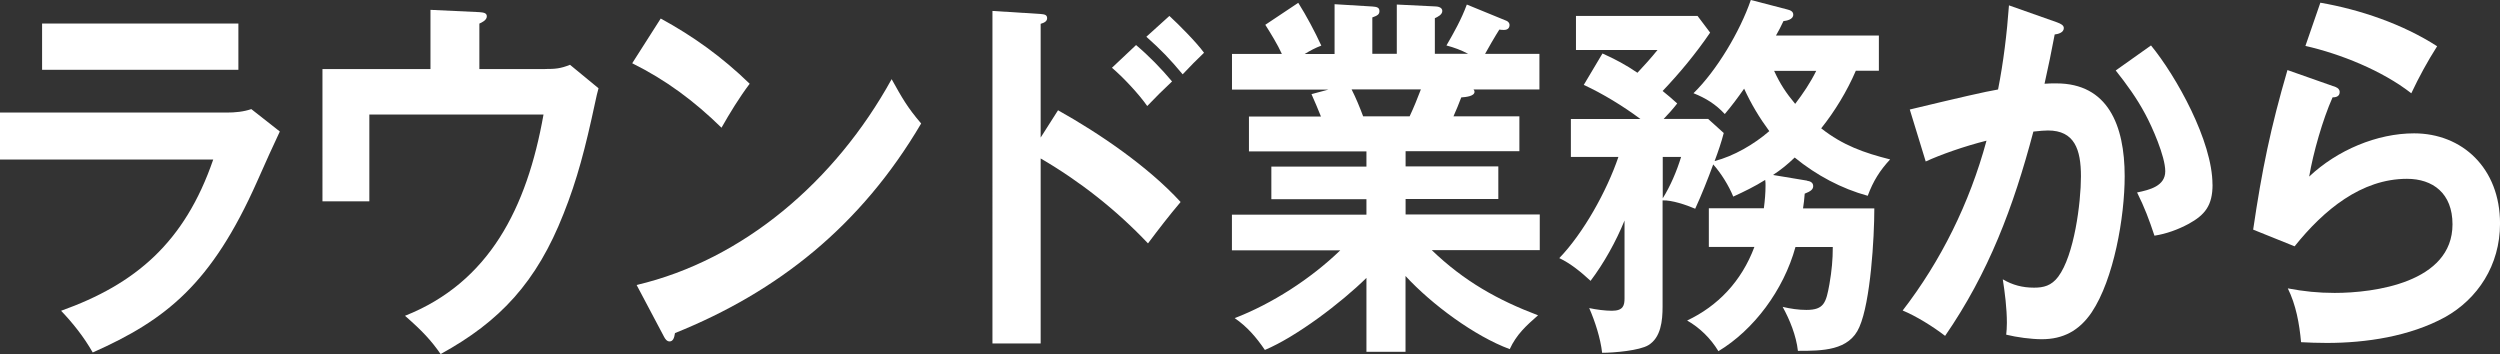 <?xml version="1.0" encoding="UTF-8"?><svg id="_レイヤー_2" xmlns="http://www.w3.org/2000/svg" viewBox="0 0 731.17 103.56"><rect x="0" y="0" width="731.17" height="103.56" fill="#333333" stroke="none"/><defs><style>.cls-1{fill:#FFF;stroke-width:0px;}</style></defs><g id="_レイヤー_1-2"><path class="cls-1" d="M66.34,32.92c2.38,0,4.86-.22,7.16-1.01l8.34,6.55c-1.59,3.33-4.46,9.66-6.65,14.64-13.32,29.94-26.61,40.46-48.07,49.99-2.57-4.53-5.76-8.53-9.25-12.2,21.75-7.76,36.15-19.96,44.49-44.23H0v-13.75h66.34ZM69.72,6.88v13.53H12.31V6.88h57.41Z"/><path class="cls-1" d="M159.45,20.18c2.87,0,4.46-.1,7.26-1.23l8.34,6.87c-.29,1.01-.69,2.66-.98,4.11-2.87,13.4-5.27,22.62-9.25,32.6-7.85,19.96-18.56,31.49-35.95,41.02-2.77-3.99-5.37-6.78-10.42-11.19,24.62-9.76,35.66-31.49,40.51-58.86h-50.94v25.38h-13.71V20.2h31.59V2.88l14.3.67c1.2.1,2.18.22,2.18,1.23,0,1.11-1.4,1.77-2.18,2.12v13.3h19.28l-.02-.02Z"/><path class="cls-1" d="M219.26,24.49c-3.09,4.11-5.86,8.65-8.24,12.86-8.04-7.86-16.28-13.97-26.12-18.85l8.34-13.08c9.54,5.2,17.88,11.19,26.02,19.07ZM260.78,23.16c3.09,5.54,4.56,8.2,8.63,12.96-17.68,30.03-42.01,49.23-72,61.3-.2,1.43-.59,2.44-1.59,2.44-.78,0-1.3-.76-1.59-1.33l-8.04-15.18c31.1-7.32,58.1-30.28,74.58-60.19h.02Z"/><path class="cls-1" d="M309.44,32.25c11.92,6.65,26.31,16.41,35.85,26.83-3.38,3.99-6.45,7.98-9.54,12.1-9.34-9.86-19.96-18.18-31.39-24.84v54.11h-14.1V3.2l14.1.89c1.1.1,1.89.22,1.89,1.23,0,.89-.79,1.33-1.89,1.65v33.26l5.08-7.98ZM332.27,13.18c3.78,3.2,7.36,6.87,10.52,10.64-2.48,2.32-5.08,4.88-7.26,7.19-2.48-3.55-7.06-8.43-10.32-11.19l7.06-6.65ZM342.01,4.66c2.67,2.44,7.95,7.76,10.13,10.77-1.99,1.87-4.17,4.11-6.25,6.31-3.78-4.53-6.25-7.1-10.62-10.99l6.74-6.09Z"/><path class="cls-1" d="M449.79,92.25c-3.39,2.98-6.25,5.54-8.24,9.86-10.23-3.77-22.83-13.08-30.48-21.39v22.17h-11.43v-21.61c-7.45,7.32-20.45,17.17-29.7,21.07-2.57-3.77-5.17-6.78-8.83-9.31,10.91-4.21,22.14-11.41,30.88-19.83h-31.69v-10.42h39.34v-4.53h-27.81v-9.54h27.81v-4.44h-34.36v-10.2h21.06c-.88-2.12-1.79-4.43-2.77-6.55l4.95-1.33h-28.2v-10.42h14.59c-1.2-2.66-3.29-6.09-4.85-8.53l9.64-6.43c2.38,3.77,4.86,8.43,6.74,12.52-1.79.67-3.19,1.43-4.85,2.44h8.73V1.23l11.04.67c1.2.1,2.08.22,2.08,1.33,0,1.01-.59,1.33-2.08,1.87v10.64h7.16V1.33l11.13.54c.78,0,2.18.22,2.18,1.33s-1.4,1.77-2.18,2.12v10.42h9.74c-2.08-1.11-4.17-1.87-6.35-2.44,2.18-3.77,4.37-7.64,5.96-11.97l11.62,4.76c.49.22.88.67.88,1.23,0,.67-.39,1.43-1.59,1.43-.39,0-.98,0-1.4-.1-.88,1.33-3.78,6.31-4.17,7.1h15.89v10.42h-19.27c.2.22.29.44.29.67,0,1.33-2.58,1.55-3.88,1.65-.69,1.87-1.5,3.77-2.28,5.54h19.28v10.2h-33.28v4.43h27.12v9.54h-27.12v4.53h39.24v10.42h-31.59c9.44,9.09,19.37,14.64,31.1,19.07l-.05.02ZM398.66,34.03h13.61c1.2-2.56,2.28-5.22,3.29-7.88h-20.26c1.3,2.56,2.38,5.22,3.38,7.88h-.02Z"/><path class="cls-1" d="M528.51,52.87c.78.1,1.79.44,1.79,1.55,0,1.01-.78,1.55-2.48,2.22-.1,1.43-.29,3.1-.49,4.31h20.85c0,8.65-1.1,27.28-4.37,34.69-2.97,6.97-10.91,6.97-17.98,6.97-.49-4.43-2.38-9.09-4.46-12.86,2.28.54,4.66.89,6.94.89,5.17,0,5.76-2.12,6.74-7.54.69-3.99.98-7.19.98-10.87h-10.91c-3.48,12.64-12.21,24.27-22.54,30.48-2.28-3.77-5.47-6.87-9.15-8.97,8.93-4.21,15.89-11.41,19.67-21.51h-13.32v-11.31h16.09c.29-2.22.49-4.43.49-6.65,0-.54,0-1.11-.1-1.65-2.97,1.87-6.15,3.42-9.34,4.88-1.3-3.2-3.58-6.87-5.86-9.41-1.5,4.11-3.48,9.09-5.27,12.96-2.58-1.11-6.84-2.56-9.54-2.44v31.04c0,4.21-.49,9.09-4.17,11.31-2.58,1.55-9.93,2.22-13.51,2.22-.49-4.31-2.08-9.19-3.78-13.08,1.99.44,4.66.79,6.65.79,3.38,0,3.68-1.65,3.68-3.67v-22.72c-2.48,6.11-6.06,12.52-9.93,17.64-2.77-2.56-5.86-5.1-9.15-6.65,7.06-7.32,13.9-19.61,17.29-29.59h-13.9v-11.09h20.35c-5.05-3.77-11.04-7.42-16.58-9.98l5.47-9.19c3.68,1.65,6.84,3.33,10.23,5.64,2.09-2.22,3.97-4.31,5.86-6.65h-23.84V4.66h35.56l3.68,4.88c-4.17,6.11-8.95,11.88-13.9,17.07,1.4,1.11,2.97,2.44,4.27,3.65-1.2,1.55-2.67,3.2-3.97,4.53h13.02l4.56,4.11c-.69,2.66-1.59,5.32-2.67,8.2,5.57-1.43,11.53-4.88,15.99-8.75-2.87-3.89-5.27-7.88-7.36-12.42-1.79,2.56-3.68,5.1-5.66,7.42-2.67-2.88-5.57-4.66-9.15-6.09,6.74-6.55,13.61-18.06,16.77-27.27l10.62,2.76c.88.22,1.79.54,1.79,1.55,0,1.43-1.99,1.77-2.87,1.87-.59,1.33-1.59,3.2-2.18,4.21h30.09v10.3h-6.74c-2.57,5.99-6.16,11.88-10.13,16.85,6.35,5,12.61,7.19,20.16,9.09-2.97,3.2-4.95,6.31-6.55,10.64-7.65-2.09-15.01-5.99-21.36-11.19-2.08,2-3.97,3.55-6.35,5.1l9.93,1.65.05.02ZM491.67,45.9h-5.37v12.1c2.28-3.67,4.07-7.88,5.37-12.1ZM531.18,20.72h-12.31c1.79,3.89,3.48,6.43,6.16,9.66,2.28-2.98,4.46-6.21,6.16-9.66Z"/><path class="cls-1" d="M587.51,1.55l14.1,4.98c1.2.44,1.99.89,1.99,1.68,0,1.33-1.69,1.77-2.67,1.87-.88,4.76-1.89,9.54-2.97,14.41,1.2-.1,2.28-.1,3.48-.1,15.01,0,19.96,12.2,19.96,27.15,0,11.97-3.19,30.16-9.64,39.79-3.68,5.45-8.44,7.88-14.59,7.88-3.09,0-7.36-.57-10.42-1.33.1-.79.2-2.22.2-3.45,0-4.21-.59-8.87-1.2-12.74,2.87,1.68,5.76,2.44,9.15,2.44,2.77,0,5.05-.54,7.06-3.2,4.66-6.21,6.65-21.51,6.65-29.37s-1.89-13.4-9.64-13.4c-.88,0-2.38.1-4.27.32-5.86,22.17-13.12,41.34-25.82,59.75-3.58-2.76-8.44-5.77-12.41-7.42,11.13-14.41,19.57-31.37,24.52-49.67-6.55,1.65-13.51,4.11-17.78,6.09l-4.66-15.2c14.79-3.55,21.95-5.2,25.82-5.86,1.59-8.11,2.58-16.29,3.19-24.61h-.05ZM647.1,53.98c0,6.09-2.18,8.87-7.06,11.53-3.09,1.65-6.45,2.88-9.93,3.42-1.59-4.76-2.87-8.2-5.08-12.64,3.68-.76,8.24-1.87,8.24-6.21s-3.87-13.08-5.86-16.73c-2.48-4.66-5.47-8.75-8.63-12.74l10.32-7.32c7.45,9.09,17.98,28.04,17.98,40.68h.02Z"/><path class="cls-1" d="M683.18,25.5c.59.22,1.1.67,1.1,1.43,0,1.33-1.2,1.55-2.08,1.55-2.87,6.43-5.66,16.19-6.84,23.16,8.24-7.76,19.86-12.64,30.68-12.64,14.1,0,25.14,10.2,25.14,26.39,0,12.2-6.55,22.05-16.09,27.37-10.32,5.64-23.15,7.54-34.55,7.54-2.28,0-5.76-.1-7.55-.22-.49-5.44-1.5-10.96-3.88-15.74,4.66.89,8.93,1.33,13.71,1.33,11.43,0,34.46-2.98,34.46-20.06,0-9.09-5.76-13.31-13.32-13.31-13.32,0-24.33,9.09-32.86,19.74l-12.12-4.88c2.58-17.52,5.08-29.71,10.03-46.67l14.2,5h-.02ZM712.78,13.53c-2.87,4.53-5.18,8.75-7.55,13.75-8.53-6.65-20.75-11.53-30.97-13.85l4.37-12.64c11.53,2,24.03,6.21,34.16,12.74Z"/></g></svg>